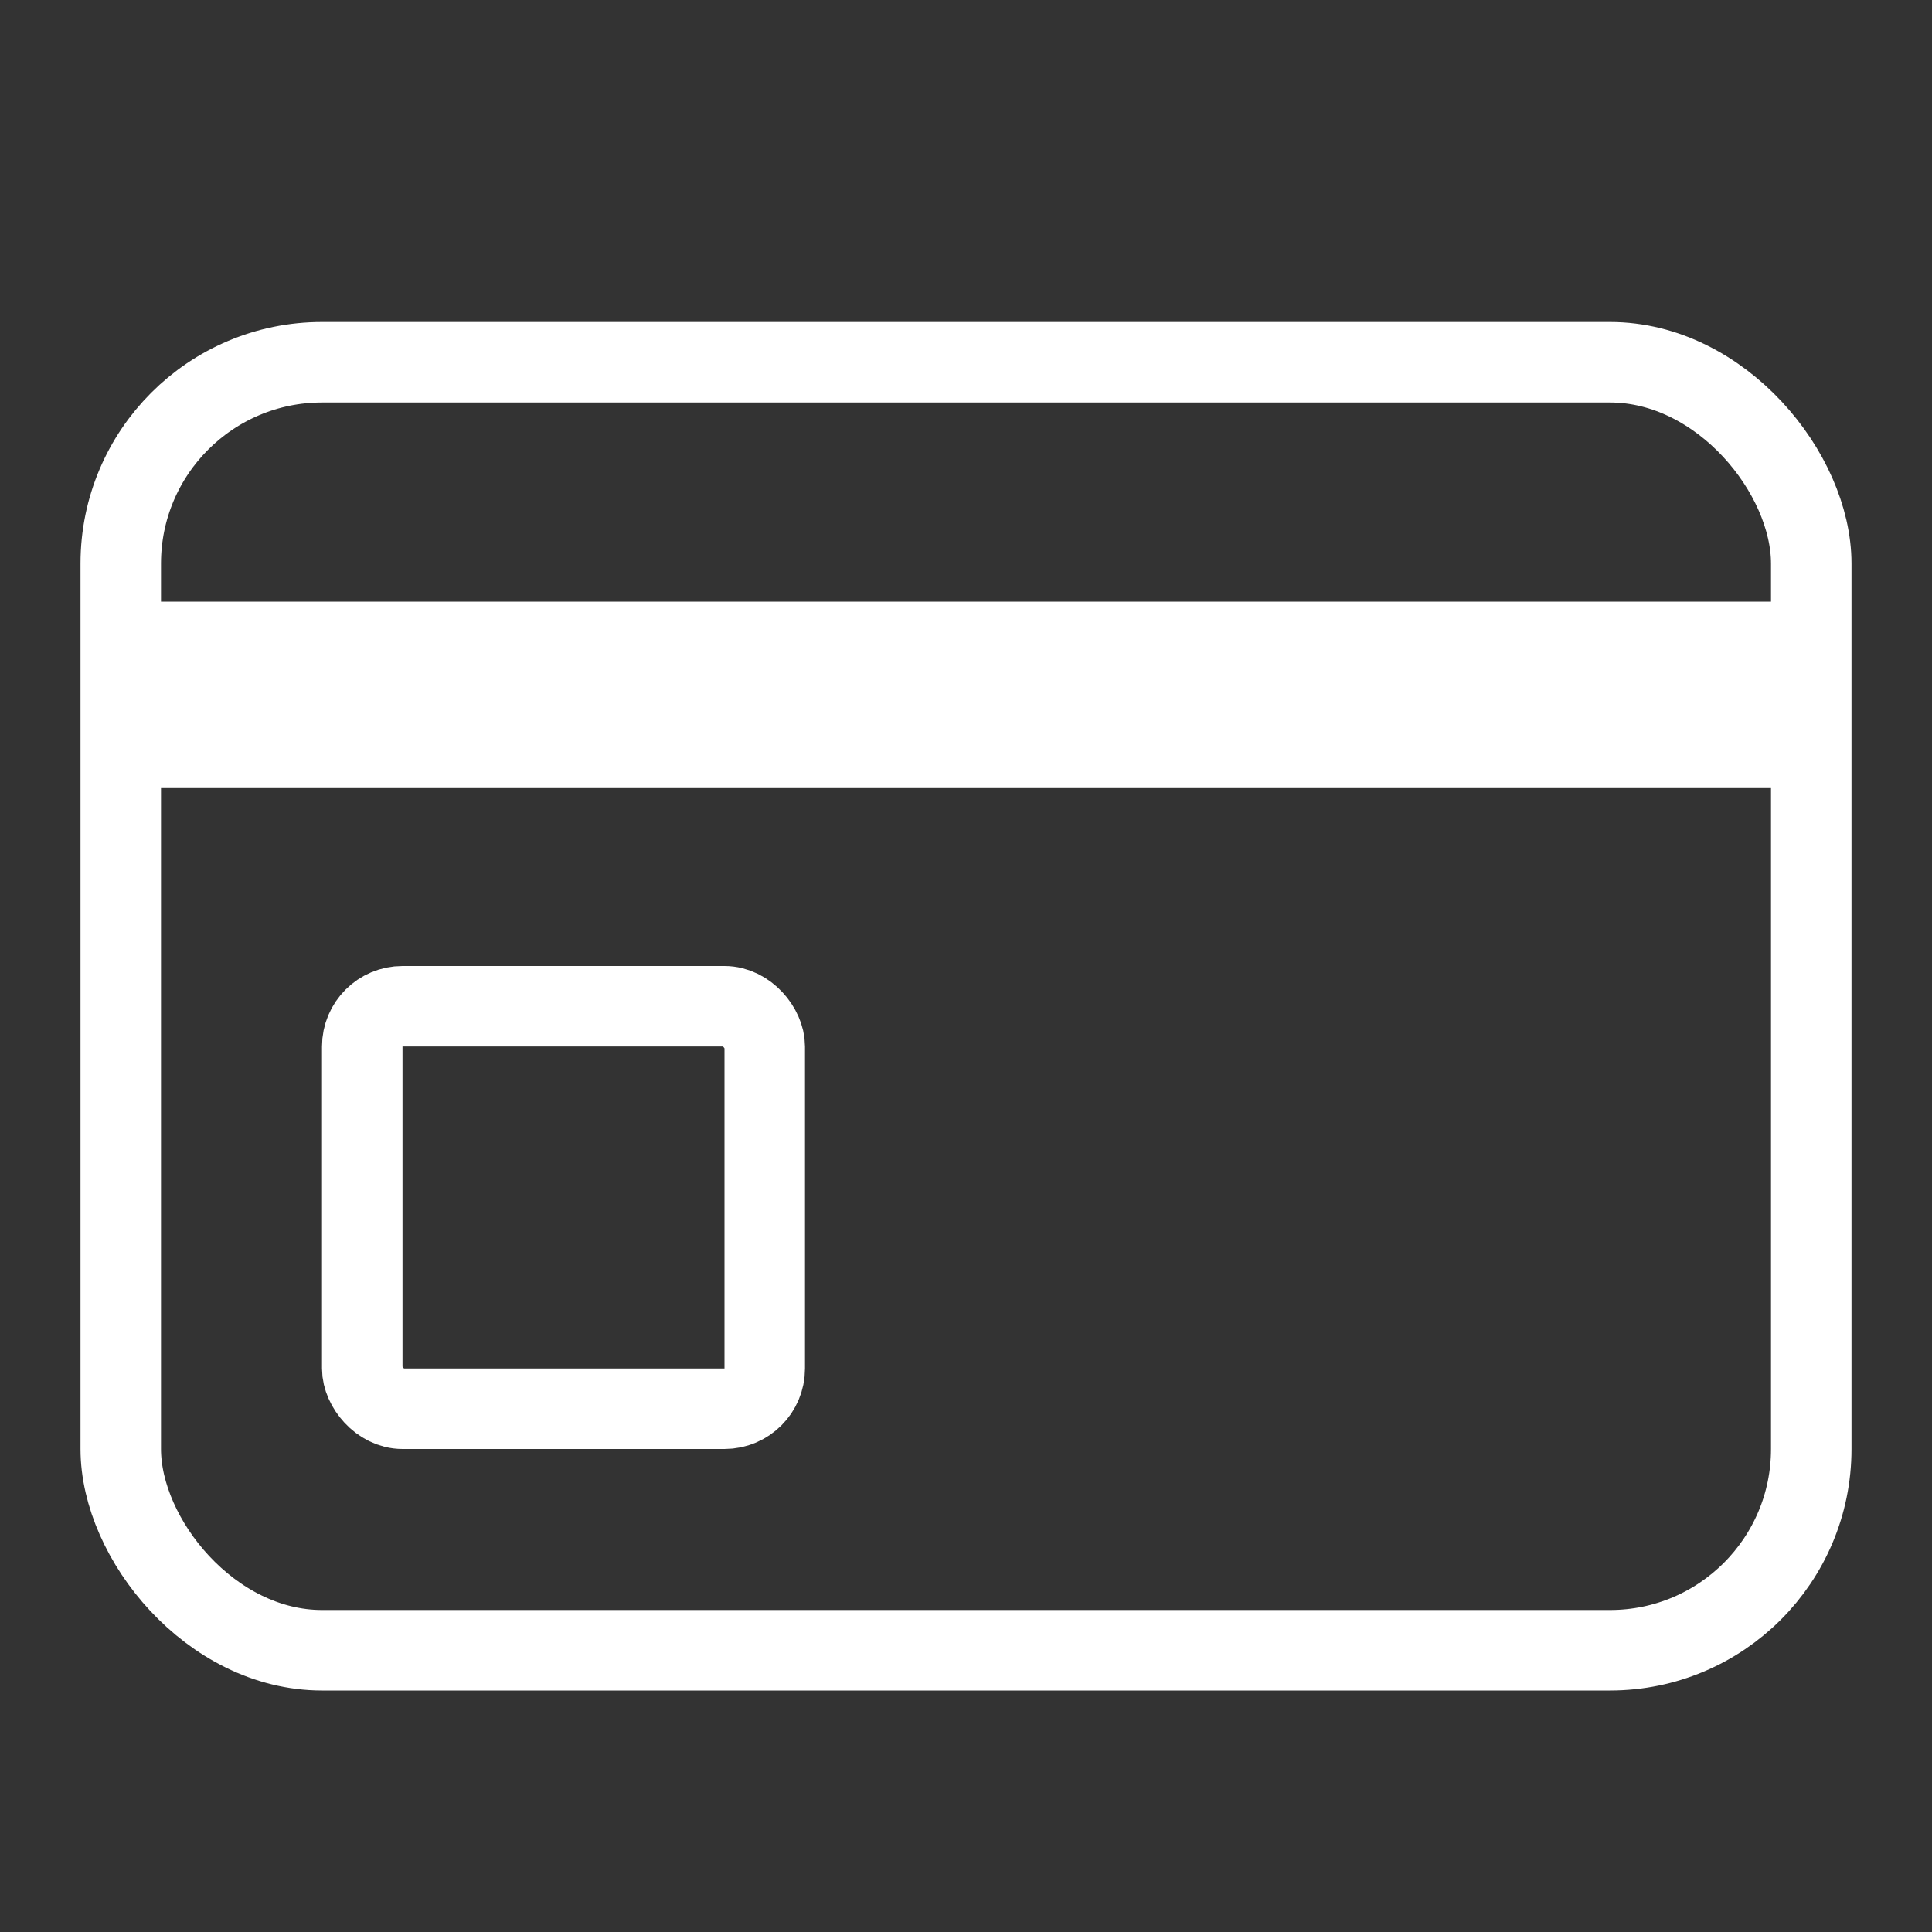 <svg xmlns="http://www.w3.org/2000/svg" width="24" height="24" viewBox="0 0 24 24">
    <rect x="0" y="0" width="24" height="24" fill="#333333" stroke="none"/>
    <g data-name="사각형 3424" transform="translate(1 4)" style="stroke:#fff;fill:none">
        <rect width="22" height="17" rx="3" style="stroke:none"/>
        <rect x=".5" y=".5" width="21" height="16" rx="2.5" style="fill:none"/>
    </g>
    <path data-name="패스 5587" d="M0 0h21.184v2.316H0z" transform="translate(1.158 7.474)" style="fill:#fff"/>
    <g data-name="사각형 3426" transform="translate(4 12)" style="stroke:#fff;fill:none">
        <rect width="6" height="6" rx="1" style="stroke:none"/>
        <rect x=".5" y=".5" width="5" height="5" rx=".5" style="fill:none"/>
    </g>
    <path data-name="사각형 3434" style="fill:none" d="M0 0h24v24H0z"/>
</svg>
